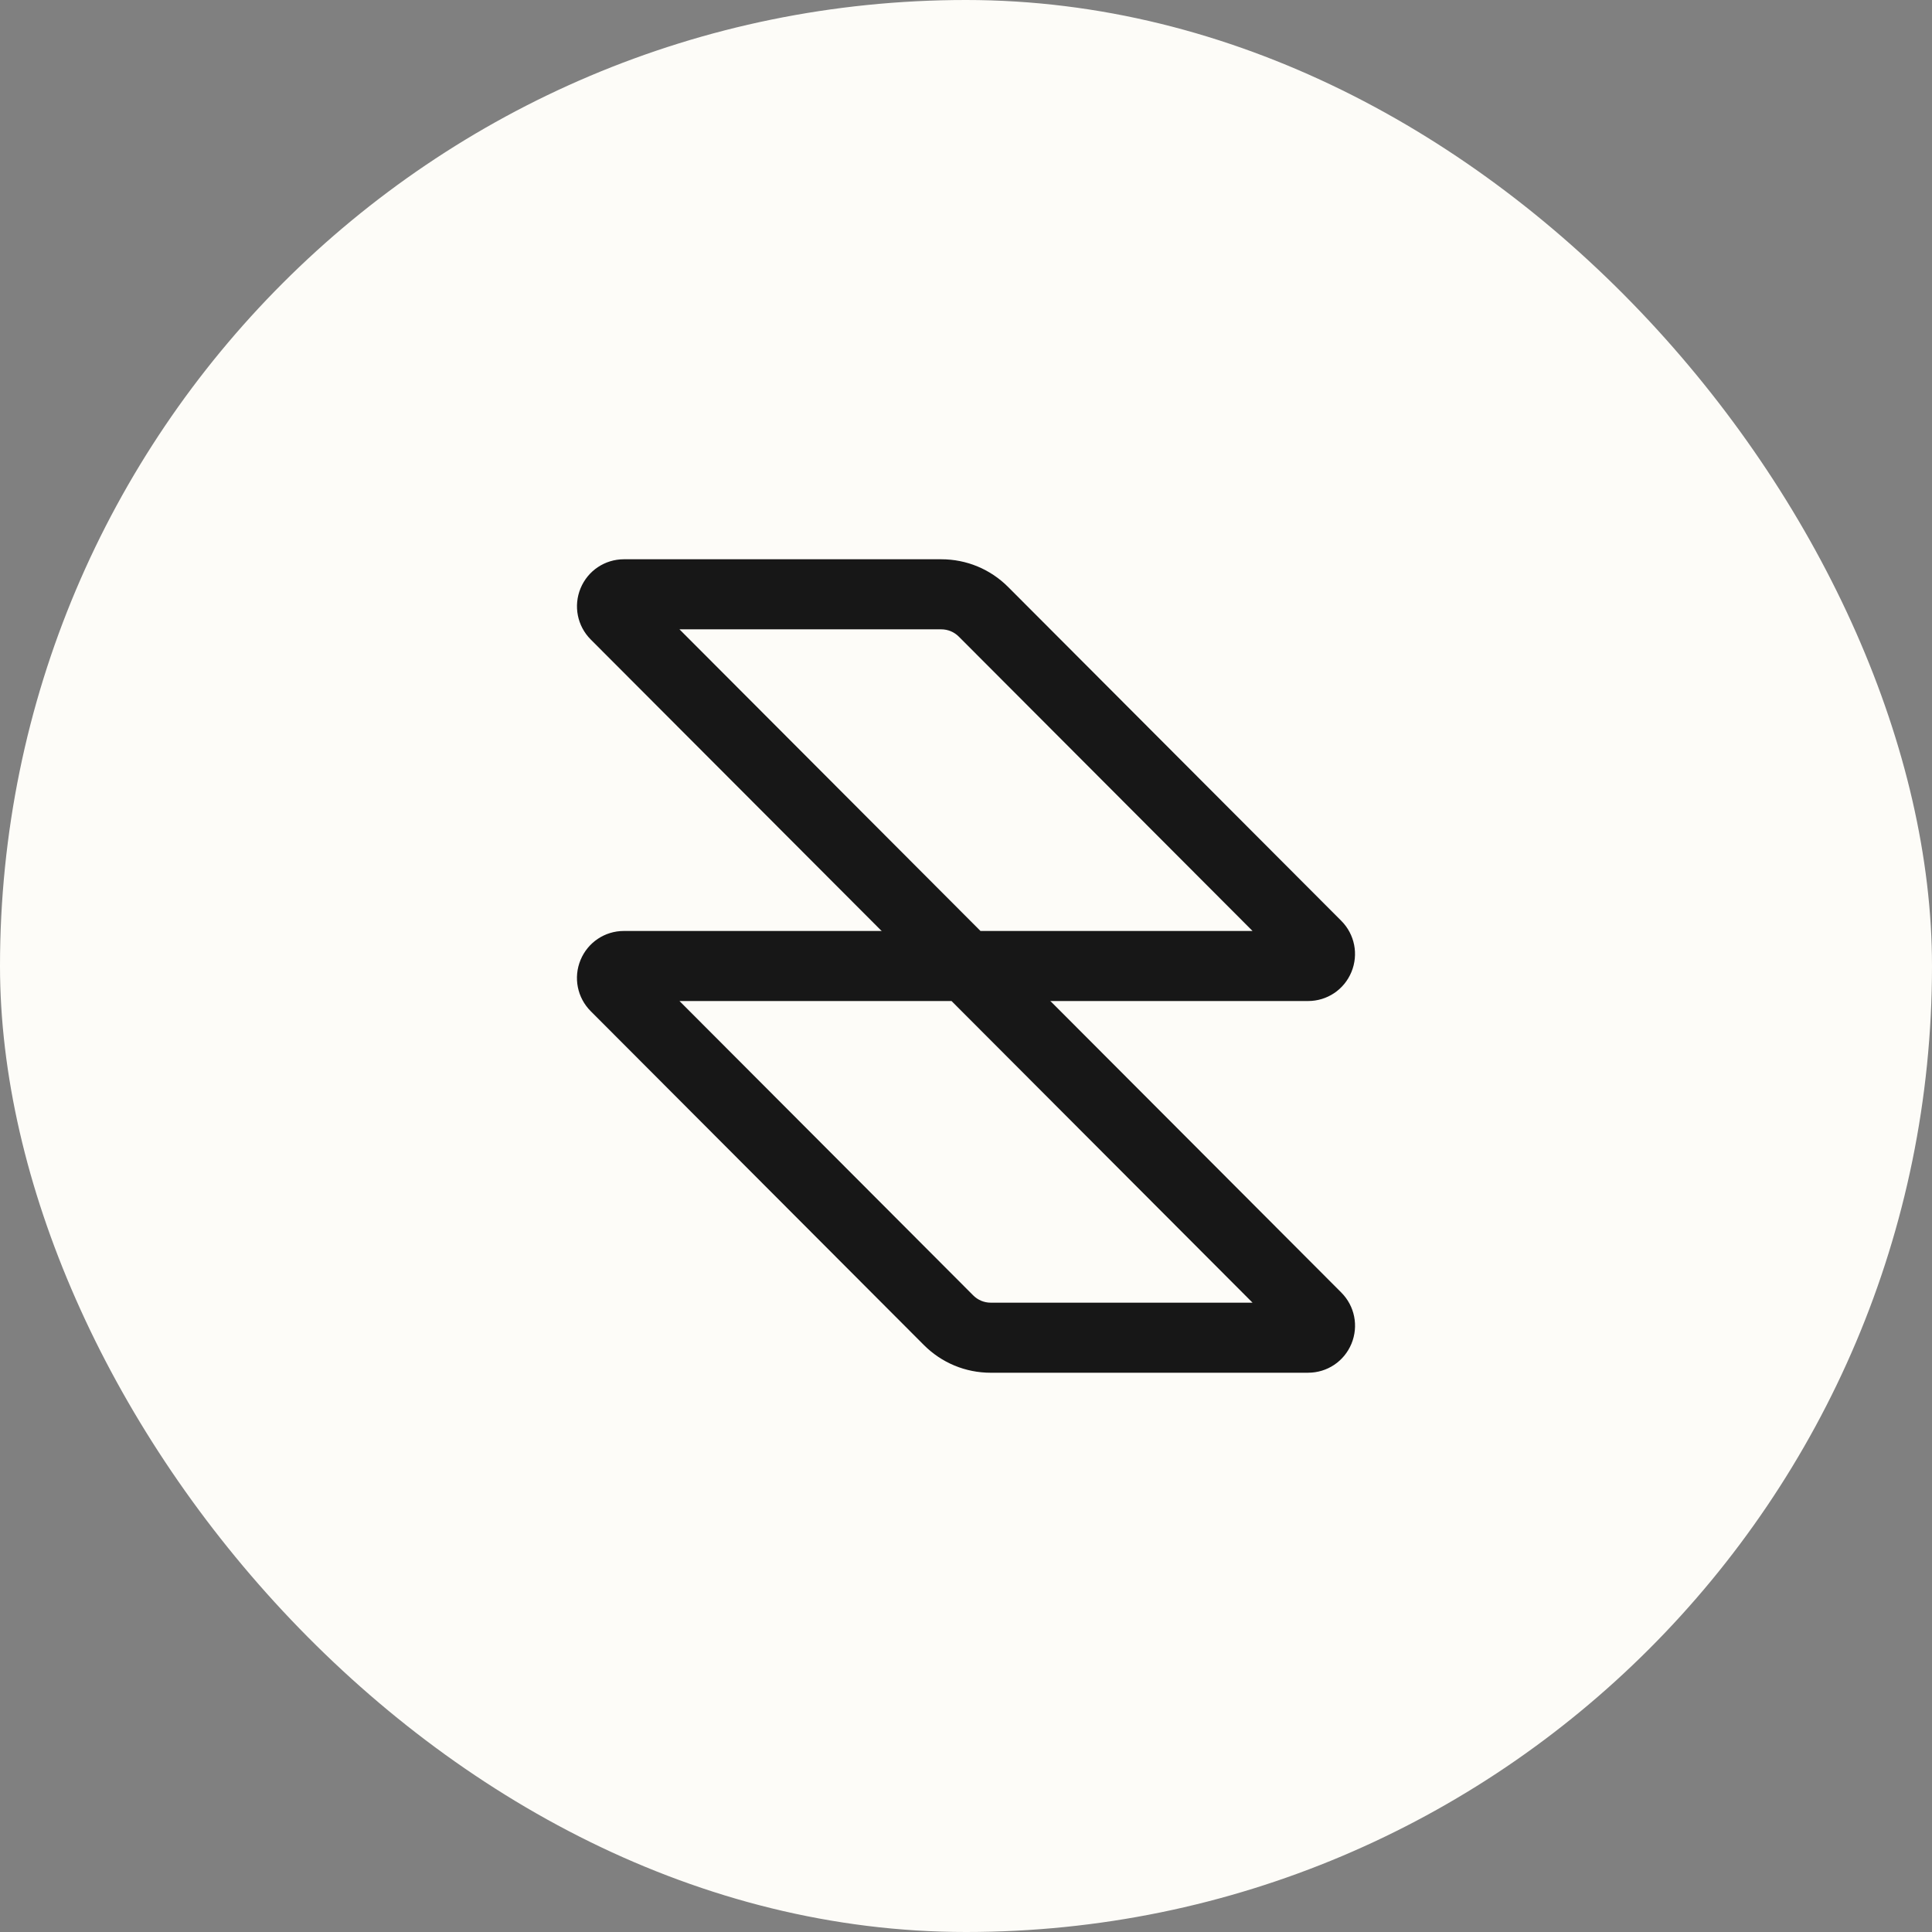 <svg width="170" height="170" viewBox="0 0 170 170" fill="none" xmlns="http://www.w3.org/2000/svg">
<rect x="0" y="0" width="170" height="170" fill="#808080" stroke="none"/>
<rect width="170" height="170" rx="85" fill="#FDFCF8"/>
<path d="M115.1 88.082H85.436C84.337 88.082 83.301 87.653 82.522 86.876L51.98 56.271C50.796 55.084 50.445 53.316 51.085 51.764C51.727 50.213 53.225 49.211 54.901 49.211H82.821C85.049 49.211 87.143 50.08 88.716 51.658L118.019 81.022C119.204 82.209 119.556 83.978 118.914 85.529C118.273 87.08 116.777 88.082 115.1 88.082ZM86.274 81.918H110.213L84.367 56.017C83.954 55.605 83.405 55.376 82.821 55.376H59.788L86.275 81.918H86.274Z" fill="#171717"/>
<path d="M115.107 120.79H87.179C84.951 120.79 82.857 119.92 81.284 118.342L51.977 88.974C50.793 87.787 50.442 86.019 51.083 84.469C51.724 82.92 53.219 81.918 54.892 81.918H84.565C85.651 81.918 86.715 82.359 87.481 83.128L118.023 113.733C119.206 114.919 119.558 116.687 118.917 118.237C118.276 119.787 116.781 120.788 115.107 120.788V120.79ZM59.789 88.082L85.634 113.983C86.047 114.396 86.595 114.625 87.18 114.625H110.213L83.726 88.082H59.787H59.789Z" fill="#171717"/>
</svg>
